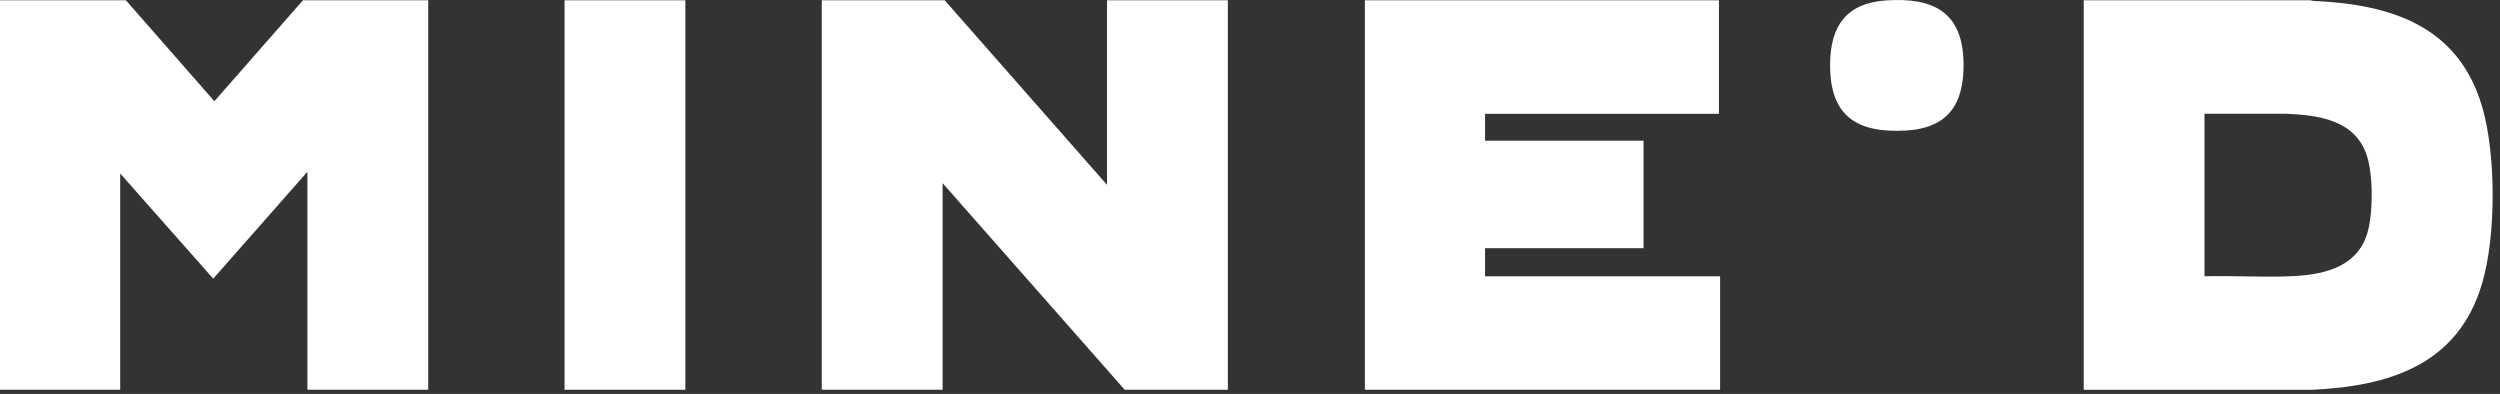 <?xml version="1.0" encoding="utf-8"?>
<svg xmlns="http://www.w3.org/2000/svg" fill="none" height="100%" overflow="visible" preserveAspectRatio="none" style="display: block;" viewBox="0 0 165 26" width="100%">
<rect x="0" y="0" width="165" height="26" fill="#333333" stroke="none"/>
<g id="Logo/Mined">
<g id="Group">
<path d="M28.263 0.019V25.724H20.289V11.336L14.072 18.391L7.933 11.45V25.724H-5.85616e-05V0.019H8.31L14.149 6.68L19.994 0.019H28.263Z" fill="white" id="Vector"/>
<path d="M62.35 0.019L73.063 12.2V0.019H81.037V25.724H74.231L62.211 12.086V25.724H54.237V0.019H62.35Z" fill="white" id="Vector_2"/>
<path d="M137.526 25.724V0.019H152.389C152.498 0.008 152.596 0.055 152.699 0.06C157.831 0.293 162.27 1.709 163.831 7.078C164.745 10.215 164.745 15.569 163.82 18.701C162.239 24.08 157.696 25.496 152.544 25.729H137.521L137.526 25.724ZM145.5 18.235C147.35 18.184 149.242 18.308 151.087 18.235C153.159 18.158 155.412 17.755 156.187 15.564C156.647 14.267 156.642 11.579 156.213 10.272C155.443 7.92 153.051 7.6 150.885 7.507H145.495V18.235H145.5Z" fill="white" id="Vector_3"/>
<path d="M113.45 0.019V7.512H98.013V9.285H108.473V16.38H98.013V18.236H113.527V25.724H90.081V0.019H113.45Z" fill="white" id="Vector_4"/>
<path d="M45.234 0.019H37.26V25.724H45.234V0.019Z" fill="white" id="Vector_5"/>
<path d="M124.452 0.029C127.568 -0.188 129.537 0.773 129.594 4.138C129.64 6.861 128.586 8.468 125.744 8.618C122.436 8.789 120.731 7.574 120.788 4.138C120.829 1.662 121.909 0.21 124.452 0.029Z" fill="white" id="Vector_6"/>
</g>
</g>
</svg>
